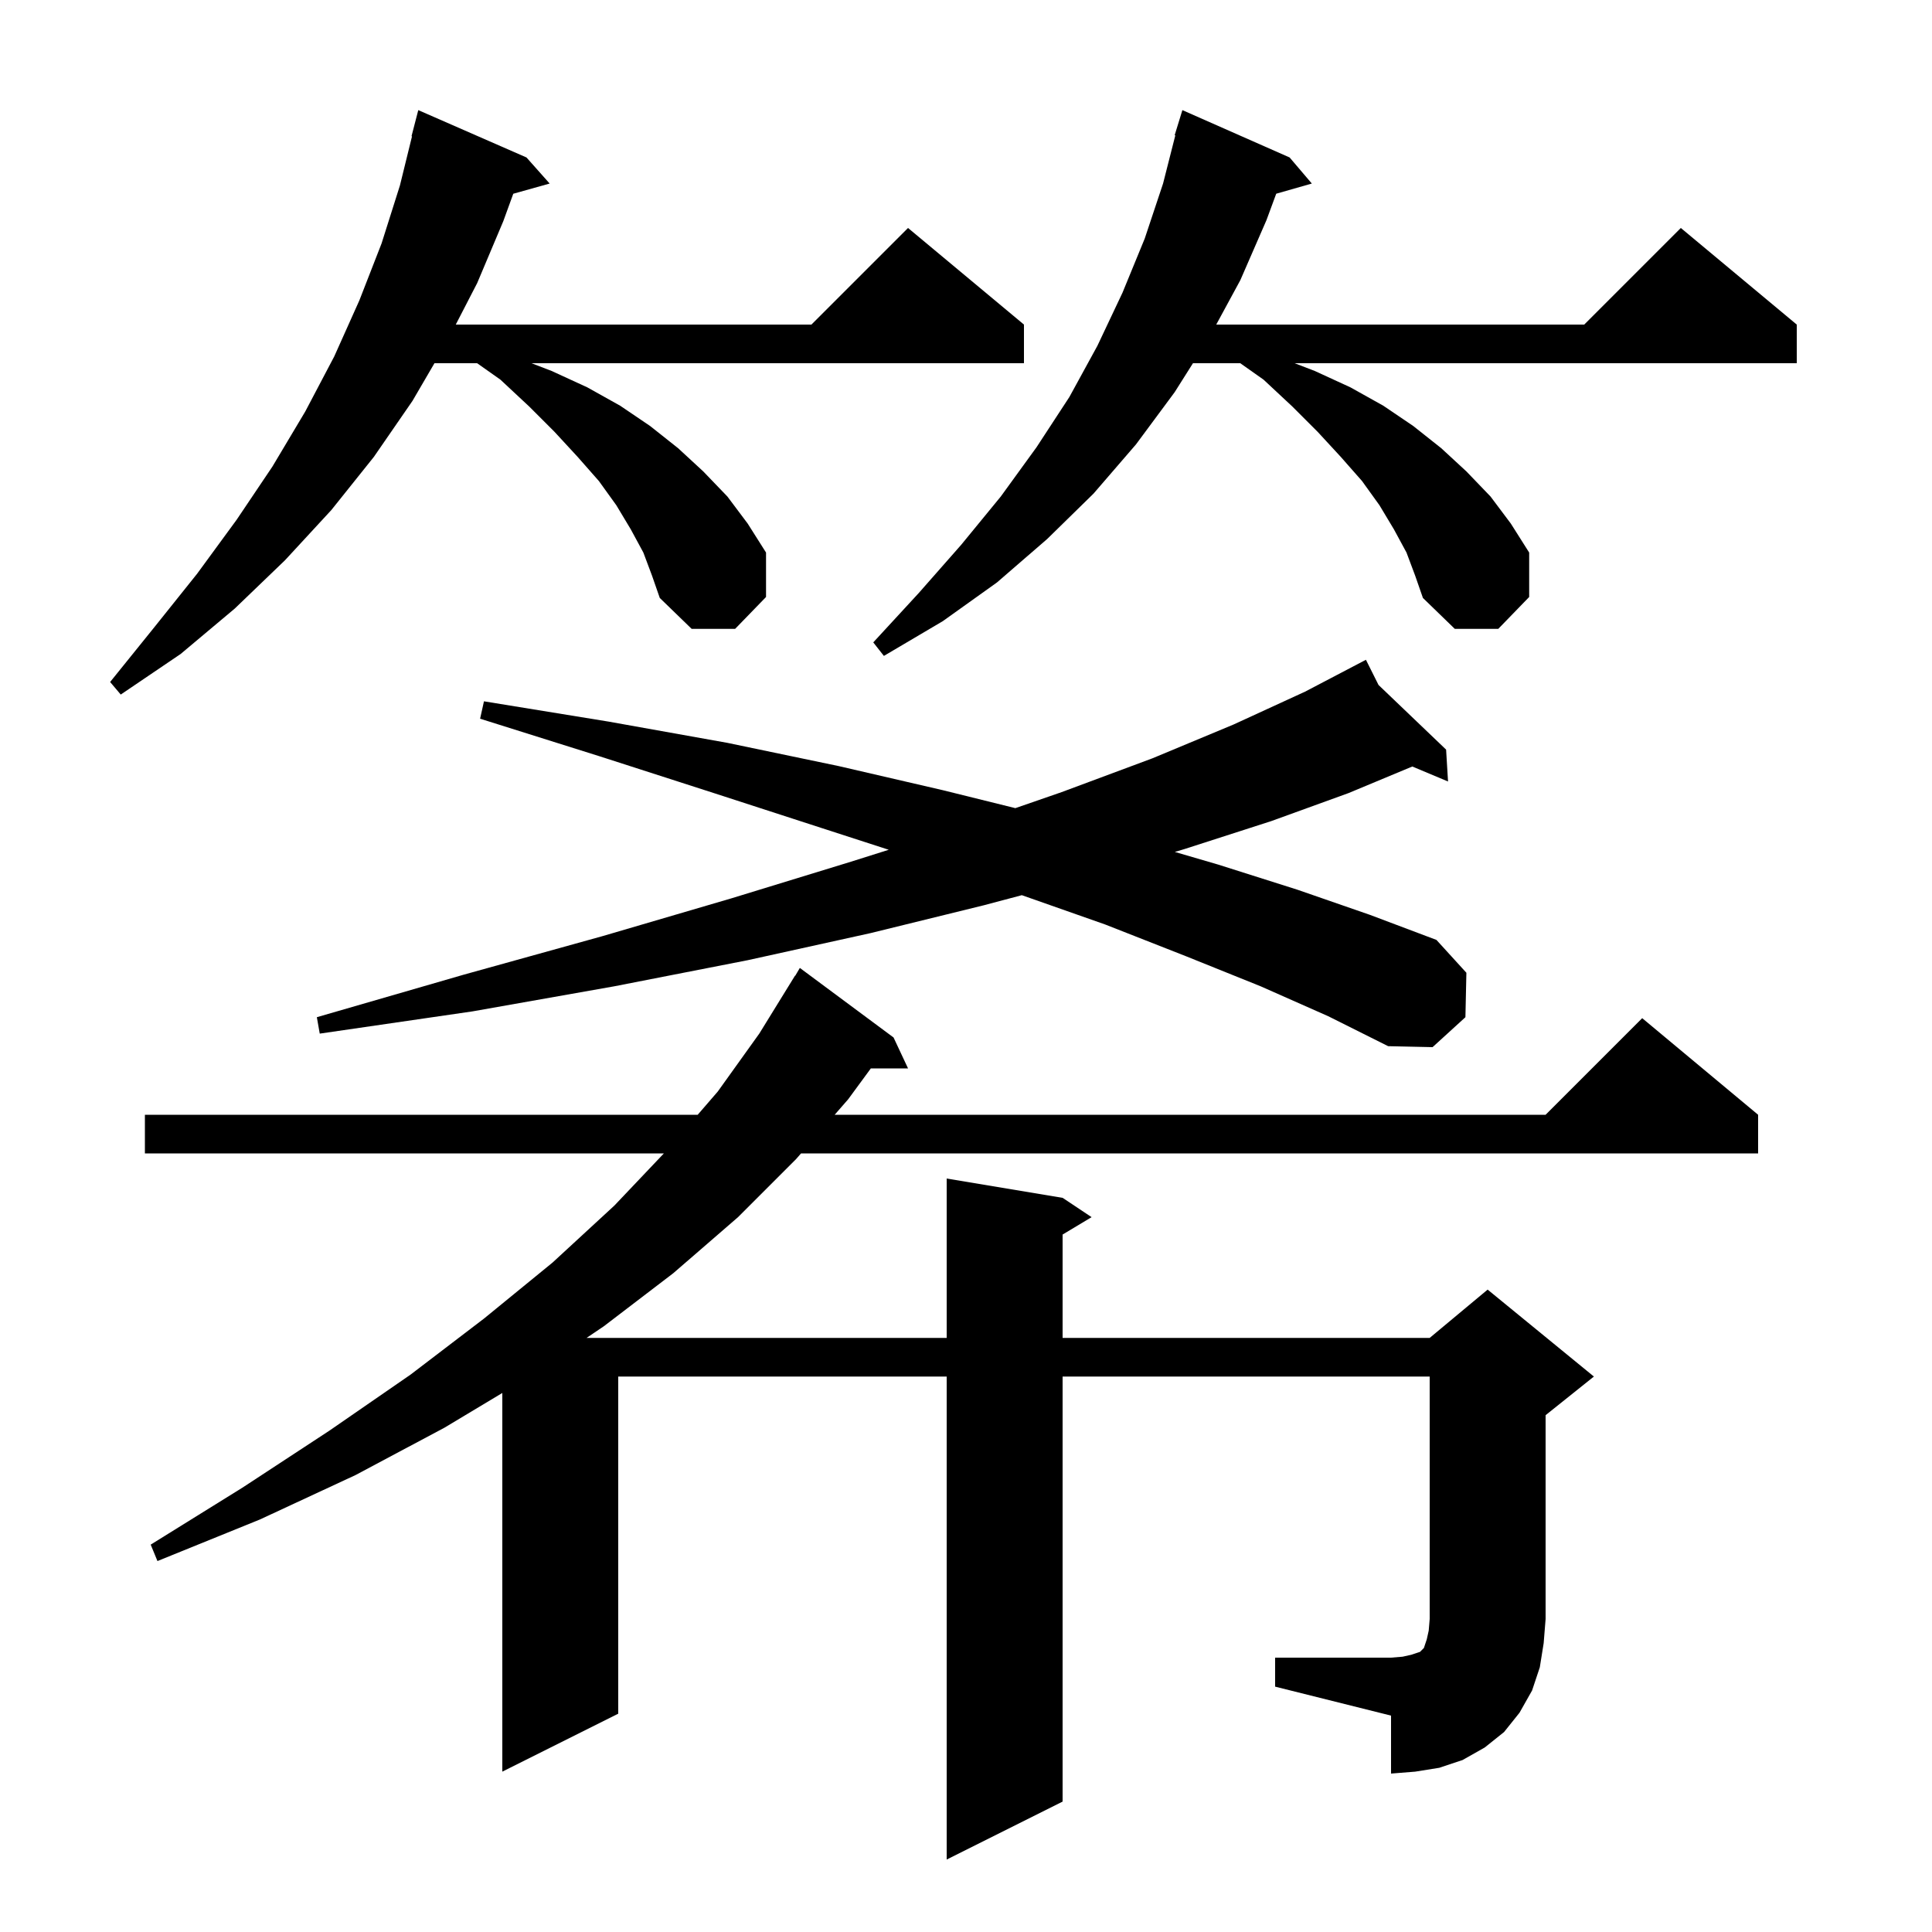 <svg xmlns="http://www.w3.org/2000/svg" xmlns:xlink="http://www.w3.org/1999/xlink" version="1.1" baseProfile="full" viewBox="0 0 200 200" width="200" height="200"><g fill="currentColor"><path d="M 132.0 171.6 L 144.0 171.6 L 145.2 171.5 L 146.1 171.3 L 147.0 171.0 L 147.4 170.6 L 147.7 169.7 L 147.9 168.8 L 148.0 167.6 L 148.0 142.5 L 110.0 142.5 L 110.0 186.5 L 98.0 192.5 L 98.0 142.5 L 64.0 142.5 L 64.0 177.4 L 52.0 183.4 L 52.0 144.2 L 46.0 147.8 L 36.8 152.7 L 26.9 157.3 L 16.3 161.6 L 15.6 159.9 L 25.1 154.0 L 34.1 148.1 L 42.5 142.3 L 50.1 136.5 L 57.2 130.7 L 63.6 124.8 L 68.725 119.4 L 15.0 119.4 L 15.0 115.4 L 72.225 115.4 L 74.3 113.0 L 78.6 107.0 L 82.3 101.0 L 82.321 101.013 L 82.8 100.2 L 92.5 107.4 L 94.0 110.6 L 90.15 110.6 L 87.8 113.8 L 86.406 115.4 L 160.0 115.4 L 170.0 105.4 L 182.0 115.4 L 182.0 119.4 L 82.923 119.4 L 82.4 120.0 L 76.4 126.0 L 69.7 131.8 L 62.5 137.3 L 60.722 138.5 L 98.0 138.5 L 98.0 122.0 L 110.0 124.0 L 113.0 126.0 L 110.0 127.8 L 110.0 138.5 L 148.0 138.5 L 154.0 133.5 L 165.0 142.5 L 160.0 146.5 L 160.0 167.6 L 159.8 170.1 L 159.4 172.6 L 158.6 175.0 L 157.3 177.3 L 155.7 179.3 L 153.7 180.9 L 151.4 182.2 L 149.0 183.0 L 146.5 183.4 L 144.0 183.6 L 144.0 177.6 L 132.0 174.6 Z M 130.5 102.1 L 122.8 99.0 L 114.4 95.7 L 105.778 92.668 L 101.9 93.7 L 90.1 96.6 L 77.4 99.4 L 63.6 102.1 L 48.9 104.7 L 33.1 107.0 L 32.8 105.3 L 48.0 100.9 L 62.4 96.9 L 75.7 93.0 L 88.1 89.2 L 92.003 87.968 L 85.0 85.7 L 73.9 82.1 L 62.1 78.3 L 49.7 74.4 L 50.1 72.6 L 63.0 74.7 L 75.3 76.9 L 86.8 79.3 L 97.6 81.8 L 105.109 83.659 L 109.9 82.0 L 119.3 78.5 L 127.7 75.0 L 135.1 71.6 L 141.4 68.3 L 142.704 70.908 L 149.7 77.6 L 149.9 80.9 L 146.202 79.349 L 139.6 82.1 L 131.6 85.0 L 122.6 87.9 L 121.618 88.191 L 126.1 89.5 L 134.3 92.1 L 141.8 94.7 L 148.7 97.3 L 151.8 100.7 L 151.7 105.3 L 148.3 108.4 L 143.7 108.3 L 137.5 105.2 Z M 66.6 57.2 L 65.3 54.8 L 63.8 52.3 L 62.0 49.8 L 59.8 47.3 L 57.4 44.7 L 54.8 42.1 L 51.8 39.3 L 49.392 37.6 L 44.975 37.6 L 42.7 41.5 L 38.7 47.3 L 34.3 52.8 L 29.5 58.0 L 24.3 63.0 L 18.7 67.7 L 12.5 71.9 L 11.4 70.6 L 16.0 64.9 L 20.4 59.4 L 24.5 53.8 L 28.2 48.3 L 31.6 42.6 L 34.6 36.9 L 37.2 31.1 L 39.5 25.2 L 41.4 19.2 L 42.652 14.11 L 42.6 14.1 L 43.3 11.4 L 54.5 16.3 L 56.9 19.0 L 53.134 20.057 L 52.1 22.9 L 49.4 29.3 L 47.181 33.6 L 84.0 33.6 L 94.0 23.6 L 106.0 33.6 L 106.0 37.6 L 55.02 37.6 L 57.1 38.4 L 60.8 40.1 L 64.2 42.0 L 67.3 44.1 L 70.2 46.4 L 72.8 48.8 L 75.3 51.4 L 77.4 54.2 L 79.3 57.2 L 79.3 61.8 L 76.1 65.1 L 71.6 65.1 L 68.3 61.9 L 67.5 59.6 Z M 145.6 57.2 L 144.3 54.8 L 142.8 52.3 L 141.0 49.8 L 138.8 47.3 L 136.4 44.7 L 133.8 42.1 L 130.8 39.3 L 128.392 37.6 L 123.495 37.6 L 121.6 40.6 L 117.6 46.0 L 113.2 51.1 L 108.4 55.8 L 103.2 60.3 L 97.6 64.3 L 91.5 67.9 L 90.4 66.5 L 95.1 61.4 L 99.5 56.4 L 103.6 51.4 L 107.3 46.3 L 110.7 41.1 L 113.6 35.8 L 116.2 30.3 L 118.5 24.7 L 120.4 19.0 L 121.668 14.013 L 121.6 14.0 L 122.4 11.4 L 133.5 16.3 L 135.8 19.0 L 132.114 20.053 L 131.1 22.8 L 128.4 29.0 L 125.905 33.6 L 164.0 33.6 L 174.0 23.6 L 186.0 33.6 L 186.0 37.6 L 134.02 37.6 L 136.1 38.4 L 139.8 40.1 L 143.2 42.0 L 146.3 44.1 L 149.2 46.4 L 151.8 48.8 L 154.3 51.4 L 156.4 54.2 L 158.3 57.2 L 158.3 61.8 L 155.1 65.1 L 150.6 65.1 L 147.3 61.9 L 146.5 59.6 Z "/></g></svg>